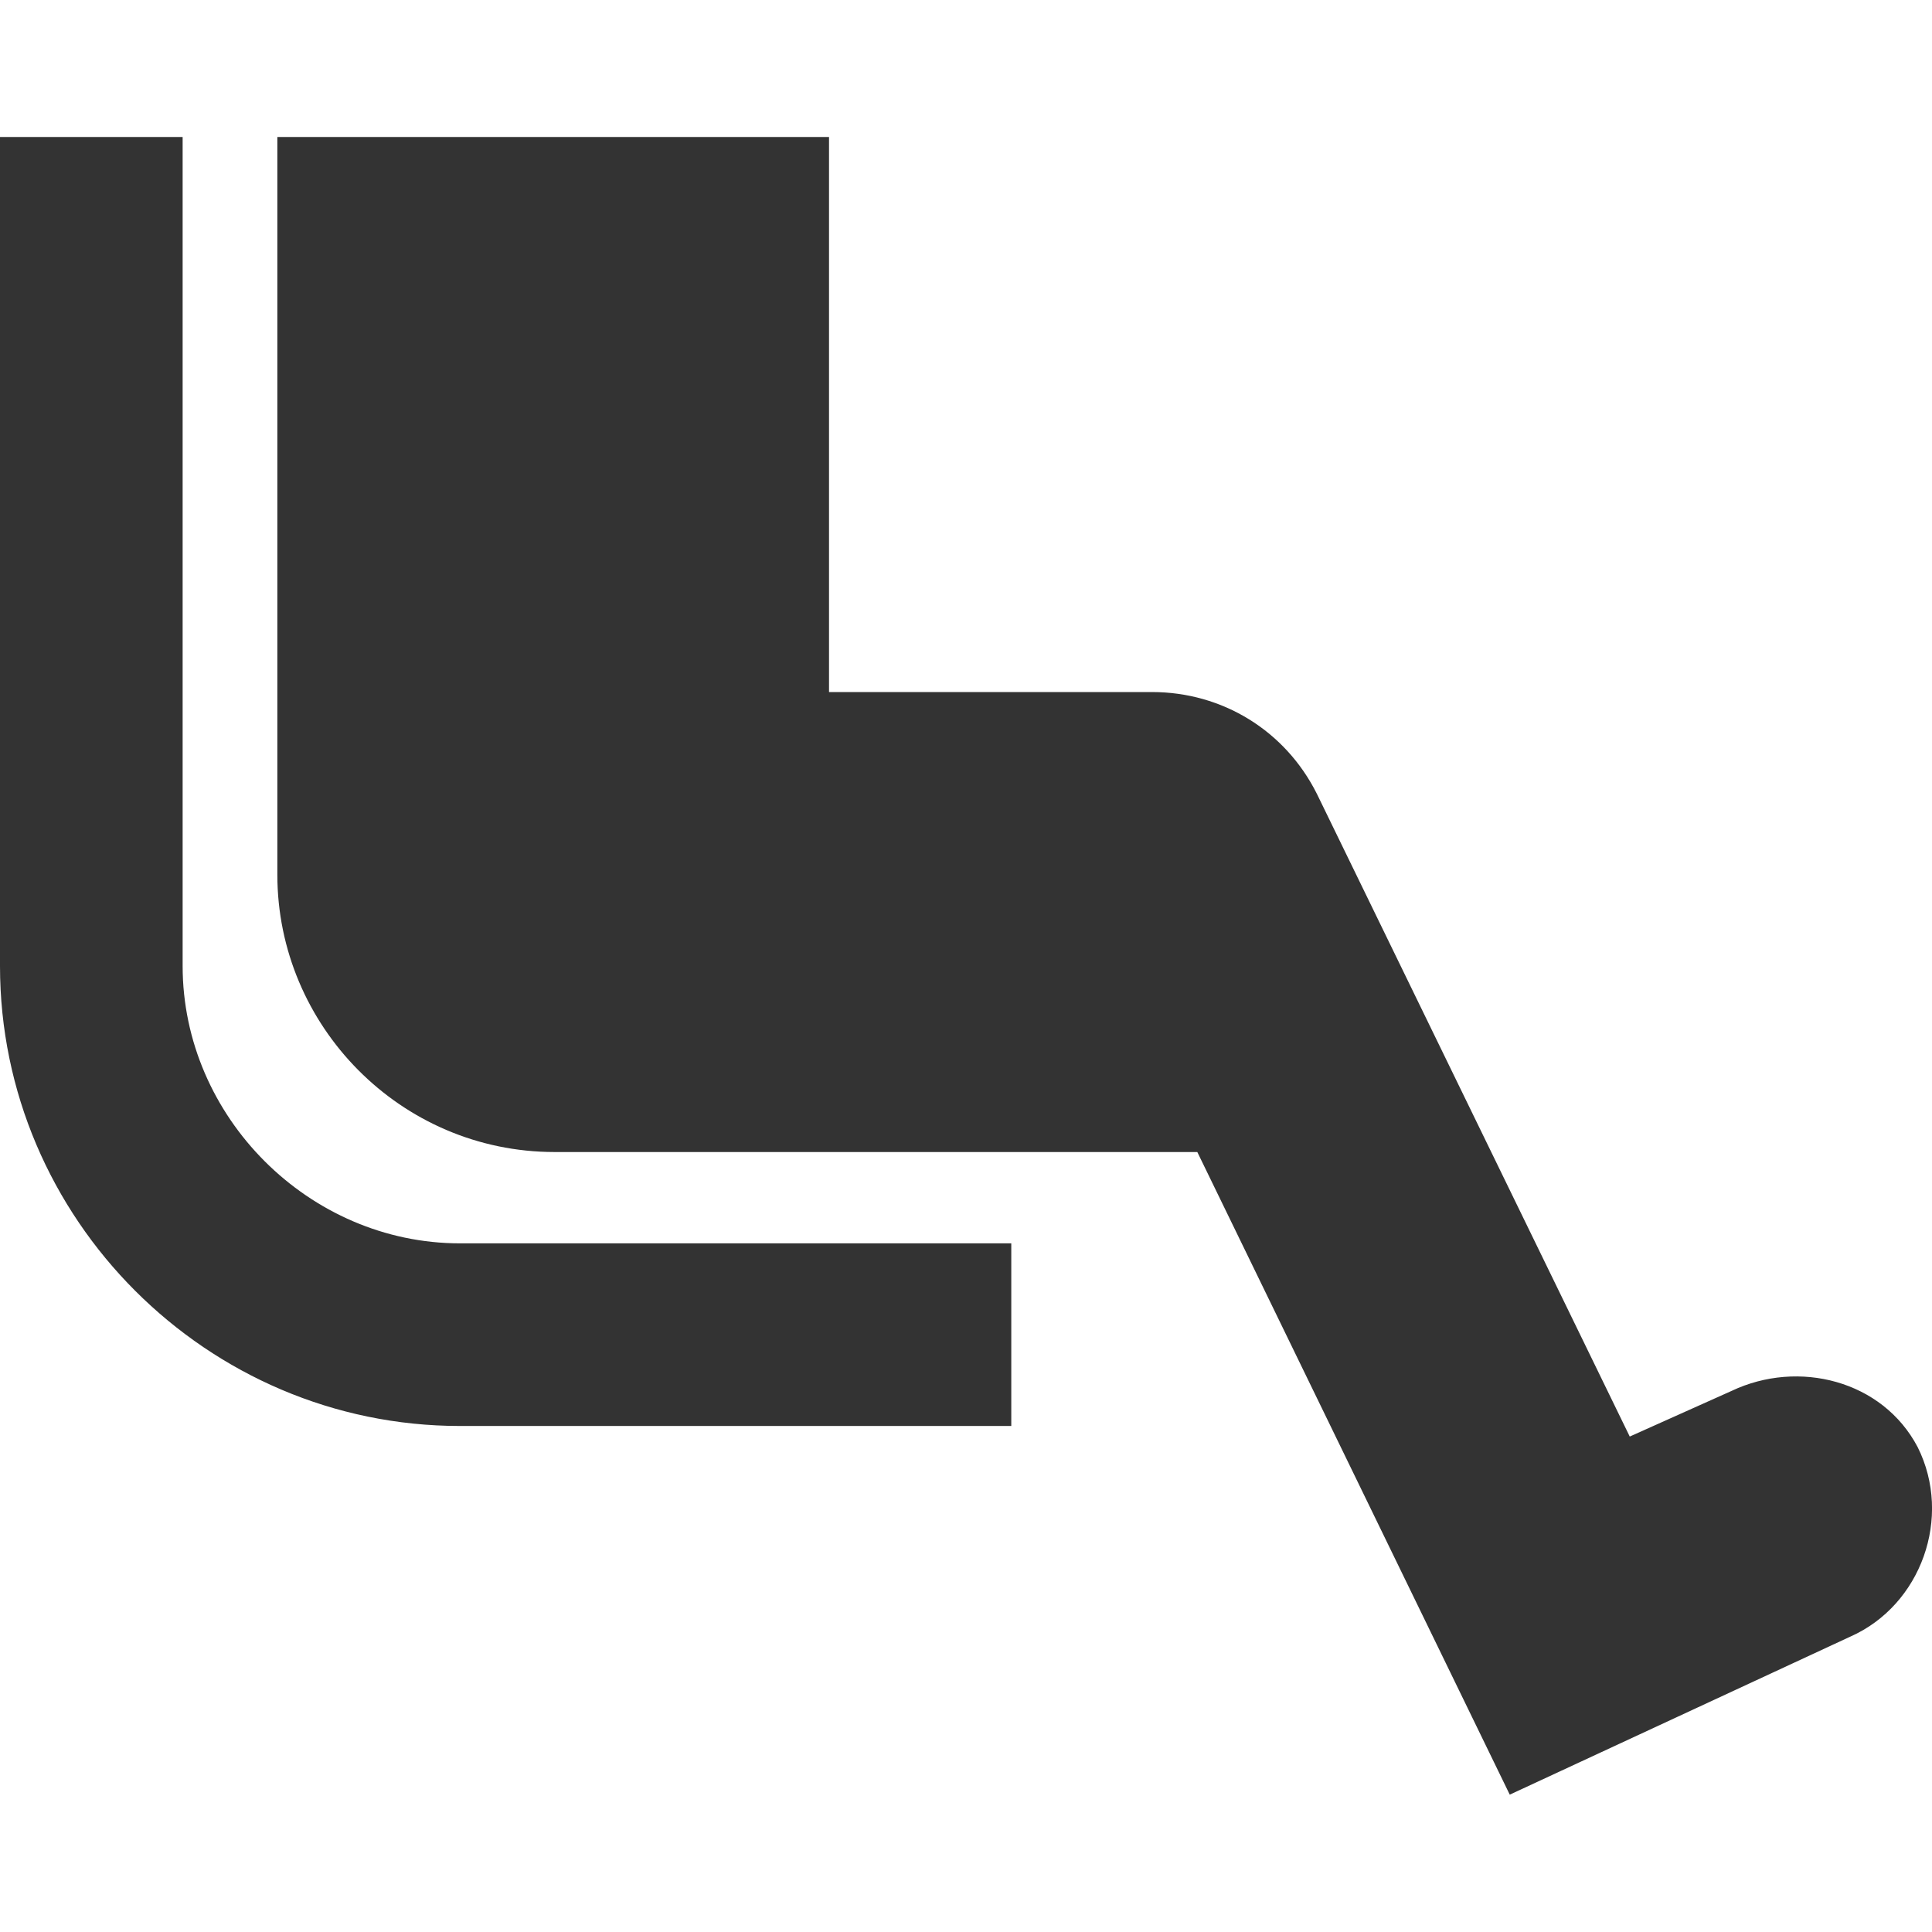<?xml version="1.0" encoding="utf-8"?>
<!-- Generator: Adobe Illustrator 24.1.1, SVG Export Plug-In . SVG Version: 6.00 Build 0)  -->
<svg version="1.1" id="Layer_1" xmlns="http://www.w3.org/2000/svg" xmlns:xlink="http://www.w3.org/1999/xlink" x="0px" y="0px"
	 viewBox="0 0 512 512" style="enable-background:new 0 0 512 512;" xml:space="preserve">
<style type="text/css">
	.st0{fill:#333333;}
</style>
<g>
	<path class="st0" d="M48.4,256V36.3H0V256c0,67,54.9,121.9,121.9,121.9H268v-48.4H121.9C81.9,329.5,48.4,296,48.4,256z
		 M508.2,383.5c-9.3-17.7-31.6-23.3-49.3-14.9l-27,12.1L349,210.4c-8.4-16.8-25.1-27-43.7-27h-85.6V36.3H73.5v195.5
		c0,40,32.6,73.5,73.5,73.5h170.3l82.8,170.3l90.3-41.9C509.1,425.4,517.5,402.1,508.2,383.5z"/>
</g>
</svg>

